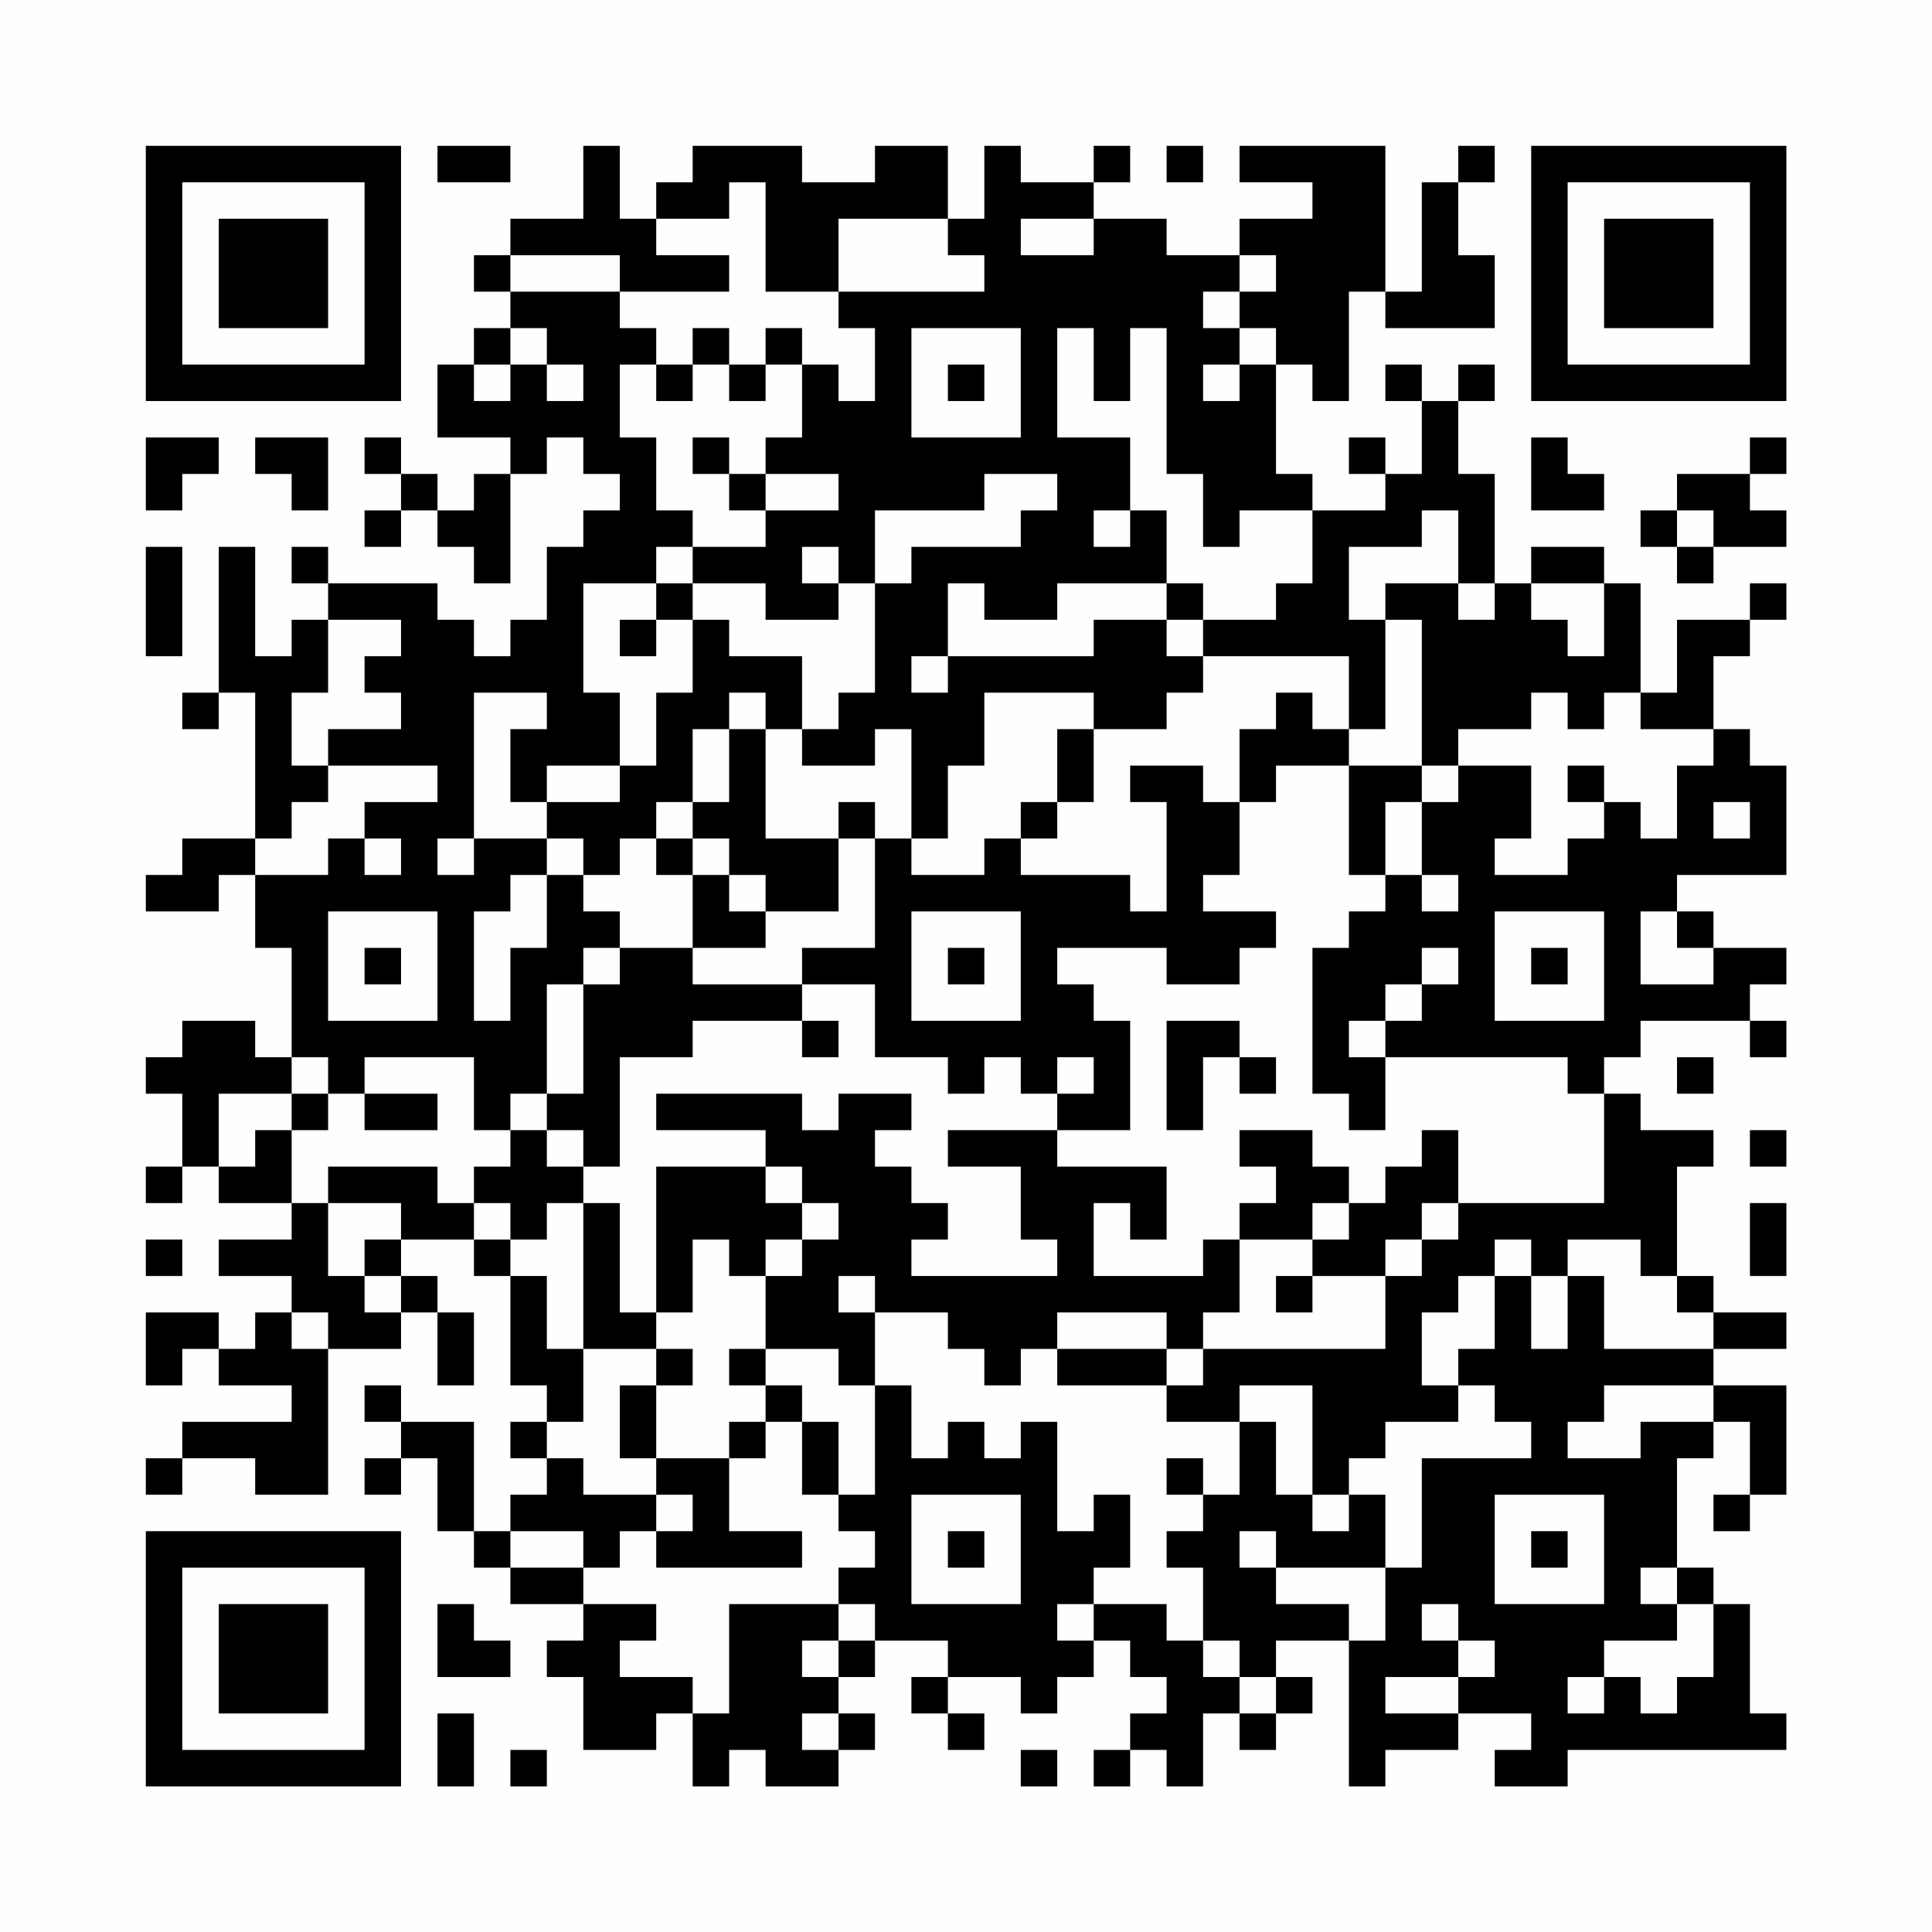 <?xml version="1.0" encoding="UTF-8"?>
<svg xmlns="http://www.w3.org/2000/svg" version="1.1" width="200" height="200" viewBox="0 0 200 200"><rect x="0" y="0" width="200" height="200" fill="#fefefe"/><g transform="scale(3.774)"><g transform="translate(4,4)"><path fill-rule="evenodd" d="M8 0L8 1L10 1L10 0ZM12 0L12 2L10 2L10 3L9 3L9 4L10 4L10 5L9 5L9 6L8 6L8 8L10 8L10 9L9 9L9 10L8 10L8 9L7 9L7 8L6 8L6 9L7 9L7 10L6 10L6 11L7 11L7 10L8 10L8 11L9 11L9 12L10 12L10 9L11 9L11 8L12 8L12 9L13 9L13 10L12 10L12 11L11 11L11 13L10 13L10 14L9 14L9 13L8 13L8 12L5 12L5 11L4 11L4 12L5 12L5 13L4 13L4 14L3 14L3 11L2 11L2 15L1 15L1 16L2 16L2 15L3 15L3 19L1 19L1 20L0 20L0 21L2 21L2 20L3 20L3 22L4 22L4 25L3 25L3 24L1 24L1 25L0 25L0 26L1 26L1 28L0 28L0 29L1 29L1 28L2 28L2 29L4 29L4 30L2 30L2 31L4 31L4 32L3 32L3 33L2 33L2 32L0 32L0 34L1 34L1 33L2 33L2 34L4 34L4 35L1 35L1 36L0 36L0 37L1 37L1 36L3 36L3 37L5 37L5 33L7 33L7 32L8 32L8 34L9 34L9 32L8 32L8 31L7 31L7 30L9 30L9 31L10 31L10 34L11 34L11 35L10 35L10 36L11 36L11 37L10 37L10 38L9 38L9 35L7 35L7 34L6 34L6 35L7 35L7 36L6 36L6 37L7 37L7 36L8 36L8 38L9 38L9 39L10 39L10 40L12 40L12 41L11 41L11 42L12 42L12 44L14 44L14 43L15 43L15 45L16 45L16 44L17 44L17 45L19 45L19 44L20 44L20 43L19 43L19 42L20 42L20 41L22 41L22 42L21 42L21 43L22 43L22 44L23 44L23 43L22 43L22 42L24 42L24 43L25 43L25 42L26 42L26 41L27 41L27 42L28 42L28 43L27 43L27 44L26 44L26 45L27 45L27 44L28 44L28 45L29 45L29 43L30 43L30 44L31 44L31 43L32 43L32 42L31 42L31 41L33 41L33 45L34 45L34 44L36 44L36 43L38 43L38 44L37 44L37 45L39 45L39 44L45 44L45 43L44 43L44 40L43 40L43 39L42 39L42 36L43 36L43 35L44 35L44 37L43 37L43 38L44 38L44 37L45 37L45 34L43 34L43 33L45 33L45 32L43 32L43 31L42 31L42 28L43 28L43 27L41 27L41 26L40 26L40 25L41 25L41 24L44 24L44 25L45 25L45 24L44 24L44 23L45 23L45 22L43 22L43 21L42 21L42 20L45 20L45 17L44 17L44 16L43 16L43 14L44 14L44 13L45 13L45 12L44 12L44 13L42 13L42 15L41 15L41 12L40 12L40 11L38 11L38 12L37 12L37 9L36 9L36 7L37 7L37 6L36 6L36 7L35 7L35 6L34 6L34 7L35 7L35 9L34 9L34 8L33 8L33 9L34 9L34 10L32 10L32 9L31 9L31 6L32 6L32 7L33 7L33 4L34 4L34 5L37 5L37 3L36 3L36 1L37 1L37 0L36 0L36 1L35 1L35 4L34 4L34 0L30 0L30 1L32 1L32 2L30 2L30 3L28 3L28 2L26 2L26 1L27 1L27 0L26 0L26 1L24 1L24 0L23 0L23 2L22 2L22 0L20 0L20 1L18 1L18 0L15 0L15 1L14 1L14 2L13 2L13 0ZM28 0L28 1L29 1L29 0ZM16 1L16 2L14 2L14 3L16 3L16 4L13 4L13 3L10 3L10 4L13 4L13 5L14 5L14 6L13 6L13 8L14 8L14 10L15 10L15 11L14 11L14 12L12 12L12 15L13 15L13 17L11 17L11 18L10 18L10 16L11 16L11 15L9 15L9 19L8 19L8 20L9 20L9 19L11 19L11 20L10 20L10 21L9 21L9 24L10 24L10 22L11 22L11 20L12 20L12 21L13 21L13 22L12 22L12 23L11 23L11 26L10 26L10 27L9 27L9 25L6 25L6 26L5 26L5 25L4 25L4 26L2 26L2 28L3 28L3 27L4 27L4 29L5 29L5 31L6 31L6 32L7 32L7 31L6 31L6 30L7 30L7 29L5 29L5 28L8 28L8 29L9 29L9 30L10 30L10 31L11 31L11 33L12 33L12 35L11 35L11 36L12 36L12 37L14 37L14 38L13 38L13 39L12 39L12 38L10 38L10 39L12 39L12 40L14 40L14 41L13 41L13 42L15 42L15 43L16 43L16 40L19 40L19 41L18 41L18 42L19 42L19 41L20 41L20 40L19 40L19 39L20 39L20 38L19 38L19 37L20 37L20 34L21 34L21 36L22 36L22 35L23 35L23 36L24 36L24 35L25 35L25 38L26 38L26 37L27 37L27 39L26 39L26 40L25 40L25 41L26 41L26 40L28 40L28 41L29 41L29 42L30 42L30 43L31 43L31 42L30 42L30 41L29 41L29 39L28 39L28 38L29 38L29 37L30 37L30 35L31 35L31 37L32 37L32 38L33 38L33 37L34 37L34 39L31 39L31 38L30 38L30 39L31 39L31 40L33 40L33 41L34 41L34 39L35 39L35 36L38 36L38 35L37 35L37 34L36 34L36 33L37 33L37 31L38 31L38 33L39 33L39 31L40 31L40 33L43 33L43 32L42 32L42 31L41 31L41 30L39 30L39 31L38 31L38 30L37 30L37 31L36 31L36 32L35 32L35 34L36 34L36 35L34 35L34 36L33 36L33 37L32 37L32 34L30 34L30 35L28 35L28 34L29 34L29 33L34 33L34 31L35 31L35 30L36 30L36 29L40 29L40 26L39 26L39 25L34 25L34 24L35 24L35 23L36 23L36 22L35 22L35 23L34 23L34 24L33 24L33 25L34 25L34 27L33 27L33 26L32 26L32 22L33 22L33 21L34 21L34 20L35 20L35 21L36 21L36 20L35 20L35 18L36 18L36 17L38 17L38 19L37 19L37 20L39 20L39 19L40 19L40 18L41 18L41 19L42 19L42 17L43 17L43 16L41 16L41 15L40 15L40 16L39 16L39 15L38 15L38 16L36 16L36 17L35 17L35 13L34 13L34 12L36 12L36 13L37 13L37 12L36 12L36 10L35 10L35 11L33 11L33 13L34 13L34 16L33 16L33 14L29 14L29 13L31 13L31 12L32 12L32 10L30 10L30 11L29 11L29 9L28 9L28 5L27 5L27 7L26 7L26 5L25 5L25 8L27 8L27 10L26 10L26 11L27 11L27 10L28 10L28 12L25 12L25 13L23 13L23 12L22 12L22 14L21 14L21 15L22 15L22 14L26 14L26 13L28 13L28 14L29 14L29 15L28 15L28 16L26 16L26 15L23 15L23 17L22 17L22 19L21 19L21 16L20 16L20 17L18 17L18 16L19 16L19 15L20 15L20 12L21 12L21 11L24 11L24 10L25 10L25 9L23 9L23 10L20 10L20 12L19 12L19 11L18 11L18 12L19 12L19 13L17 13L17 12L15 12L15 11L17 11L17 10L19 10L19 9L17 9L17 8L18 8L18 6L19 6L19 7L20 7L20 5L19 5L19 4L23 4L23 3L22 3L22 2L19 2L19 4L17 4L17 1ZM24 2L24 3L26 3L26 2ZM30 3L30 4L29 4L29 5L30 5L30 6L29 6L29 7L30 7L30 6L31 6L31 5L30 5L30 4L31 4L31 3ZM10 5L10 6L9 6L9 7L10 7L10 6L11 6L11 7L12 7L12 6L11 6L11 5ZM15 5L15 6L14 6L14 7L15 7L15 6L16 6L16 7L17 7L17 6L18 6L18 5L17 5L17 6L16 6L16 5ZM21 5L21 8L24 8L24 5ZM22 6L22 7L23 7L23 6ZM0 8L0 10L1 10L1 9L2 9L2 8ZM3 8L3 9L4 9L4 10L5 10L5 8ZM15 8L15 9L16 9L16 10L17 10L17 9L16 9L16 8ZM38 8L38 10L40 10L40 9L39 9L39 8ZM44 8L44 9L42 9L42 10L41 10L41 11L42 11L42 12L43 12L43 11L45 11L45 10L44 10L44 9L45 9L45 8ZM42 10L42 11L43 11L43 10ZM0 11L0 14L1 14L1 11ZM14 12L14 13L13 13L13 14L14 14L14 13L15 13L15 15L14 15L14 17L13 17L13 18L11 18L11 19L12 19L12 20L13 20L13 19L14 19L14 20L15 20L15 22L13 22L13 23L12 23L12 26L11 26L11 27L10 27L10 28L9 28L9 29L10 29L10 30L11 30L11 29L12 29L12 33L14 33L14 34L13 34L13 36L14 36L14 37L15 37L15 38L14 38L14 39L18 39L18 38L16 38L16 36L17 36L17 35L18 35L18 37L19 37L19 35L18 35L18 34L17 34L17 33L19 33L19 34L20 34L20 32L22 32L22 33L23 33L23 34L24 34L24 33L25 33L25 34L28 34L28 33L29 33L29 32L30 32L30 30L32 30L32 31L31 31L31 32L32 32L32 31L34 31L34 30L35 30L35 29L36 29L36 27L35 27L35 28L34 28L34 29L33 29L33 28L32 28L32 27L30 27L30 28L31 28L31 29L30 29L30 30L29 30L29 31L26 31L26 29L27 29L27 30L28 30L28 28L25 28L25 27L27 27L27 24L26 24L26 23L25 23L25 22L28 22L28 23L30 23L30 22L31 22L31 21L29 21L29 20L30 20L30 18L31 18L31 17L33 17L33 20L34 20L34 18L35 18L35 17L33 17L33 16L32 16L32 15L31 15L31 16L30 16L30 18L29 18L29 17L27 17L27 18L28 18L28 21L27 21L27 20L24 20L24 19L25 19L25 18L26 18L26 16L25 16L25 18L24 18L24 19L23 19L23 20L21 20L21 19L20 19L20 18L19 18L19 19L17 19L17 16L18 16L18 14L16 14L16 13L15 13L15 12ZM28 12L28 13L29 13L29 12ZM38 12L38 13L39 13L39 14L40 14L40 12ZM5 13L5 15L4 15L4 17L5 17L5 18L4 18L4 19L3 19L3 20L5 20L5 19L6 19L6 20L7 20L7 19L6 19L6 18L8 18L8 17L5 17L5 16L7 16L7 15L6 15L6 14L7 14L7 13ZM16 15L16 16L15 16L15 18L14 18L14 19L15 19L15 20L16 20L16 21L17 21L17 22L15 22L15 23L18 23L18 24L15 24L15 25L13 25L13 28L12 28L12 27L11 27L11 28L12 28L12 29L13 29L13 32L14 32L14 33L15 33L15 34L14 34L14 36L16 36L16 35L17 35L17 34L16 34L16 33L17 33L17 31L18 31L18 30L19 30L19 29L18 29L18 28L17 28L17 27L14 27L14 26L18 26L18 27L19 27L19 26L21 26L21 27L20 27L20 28L21 28L21 29L22 29L22 30L21 30L21 31L25 31L25 30L24 30L24 28L22 28L22 27L25 27L25 26L26 26L26 25L25 25L25 26L24 26L24 25L23 25L23 26L22 26L22 25L20 25L20 23L18 23L18 22L20 22L20 19L19 19L19 21L17 21L17 20L16 20L16 19L15 19L15 18L16 18L16 16L17 16L17 15ZM39 17L39 18L40 18L40 17ZM43 18L43 19L44 19L44 18ZM5 21L5 24L8 24L8 21ZM21 21L21 24L24 24L24 21ZM37 21L37 24L40 24L40 21ZM41 21L41 23L43 23L43 22L42 22L42 21ZM6 22L6 23L7 23L7 22ZM22 22L22 23L23 23L23 22ZM38 22L38 23L39 23L39 22ZM18 24L18 25L19 25L19 24ZM28 24L28 27L29 27L29 25L30 25L30 26L31 26L31 25L30 25L30 24ZM42 25L42 26L43 26L43 25ZM4 26L4 27L5 27L5 26ZM6 26L6 27L8 27L8 26ZM44 27L44 28L45 28L45 27ZM14 28L14 32L15 32L15 30L16 30L16 31L17 31L17 30L18 30L18 29L17 29L17 28ZM32 29L32 30L33 30L33 29ZM44 29L44 31L45 31L45 29ZM0 30L0 31L1 31L1 30ZM19 31L19 32L20 32L20 31ZM4 32L4 33L5 33L5 32ZM25 32L25 33L28 33L28 32ZM40 34L40 35L39 35L39 36L41 36L41 35L43 35L43 34ZM28 36L28 37L29 37L29 36ZM21 37L21 40L24 40L24 37ZM37 37L37 40L40 40L40 37ZM22 38L22 39L23 39L23 38ZM38 38L38 39L39 39L39 38ZM41 39L41 40L42 40L42 41L40 41L40 42L39 42L39 43L40 43L40 42L41 42L41 43L42 43L42 42L43 42L43 40L42 40L42 39ZM8 40L8 42L10 42L10 41L9 41L9 40ZM35 40L35 41L36 41L36 42L34 42L34 43L36 43L36 42L37 42L37 41L36 41L36 40ZM8 43L8 45L9 45L9 43ZM18 43L18 44L19 44L19 43ZM10 44L10 45L11 45L11 44ZM24 44L24 45L25 45L25 44ZM0 0L0 7L7 7L7 0ZM1 1L1 6L6 6L6 1ZM2 2L2 5L5 5L5 2ZM38 0L38 7L45 7L45 0ZM39 1L39 6L44 6L44 1ZM40 2L40 5L43 5L43 2ZM0 38L0 45L7 45L7 38ZM1 39L1 44L6 44L6 39ZM2 40L2 43L5 43L5 40Z" fill="#000000"/></g></g></svg>
